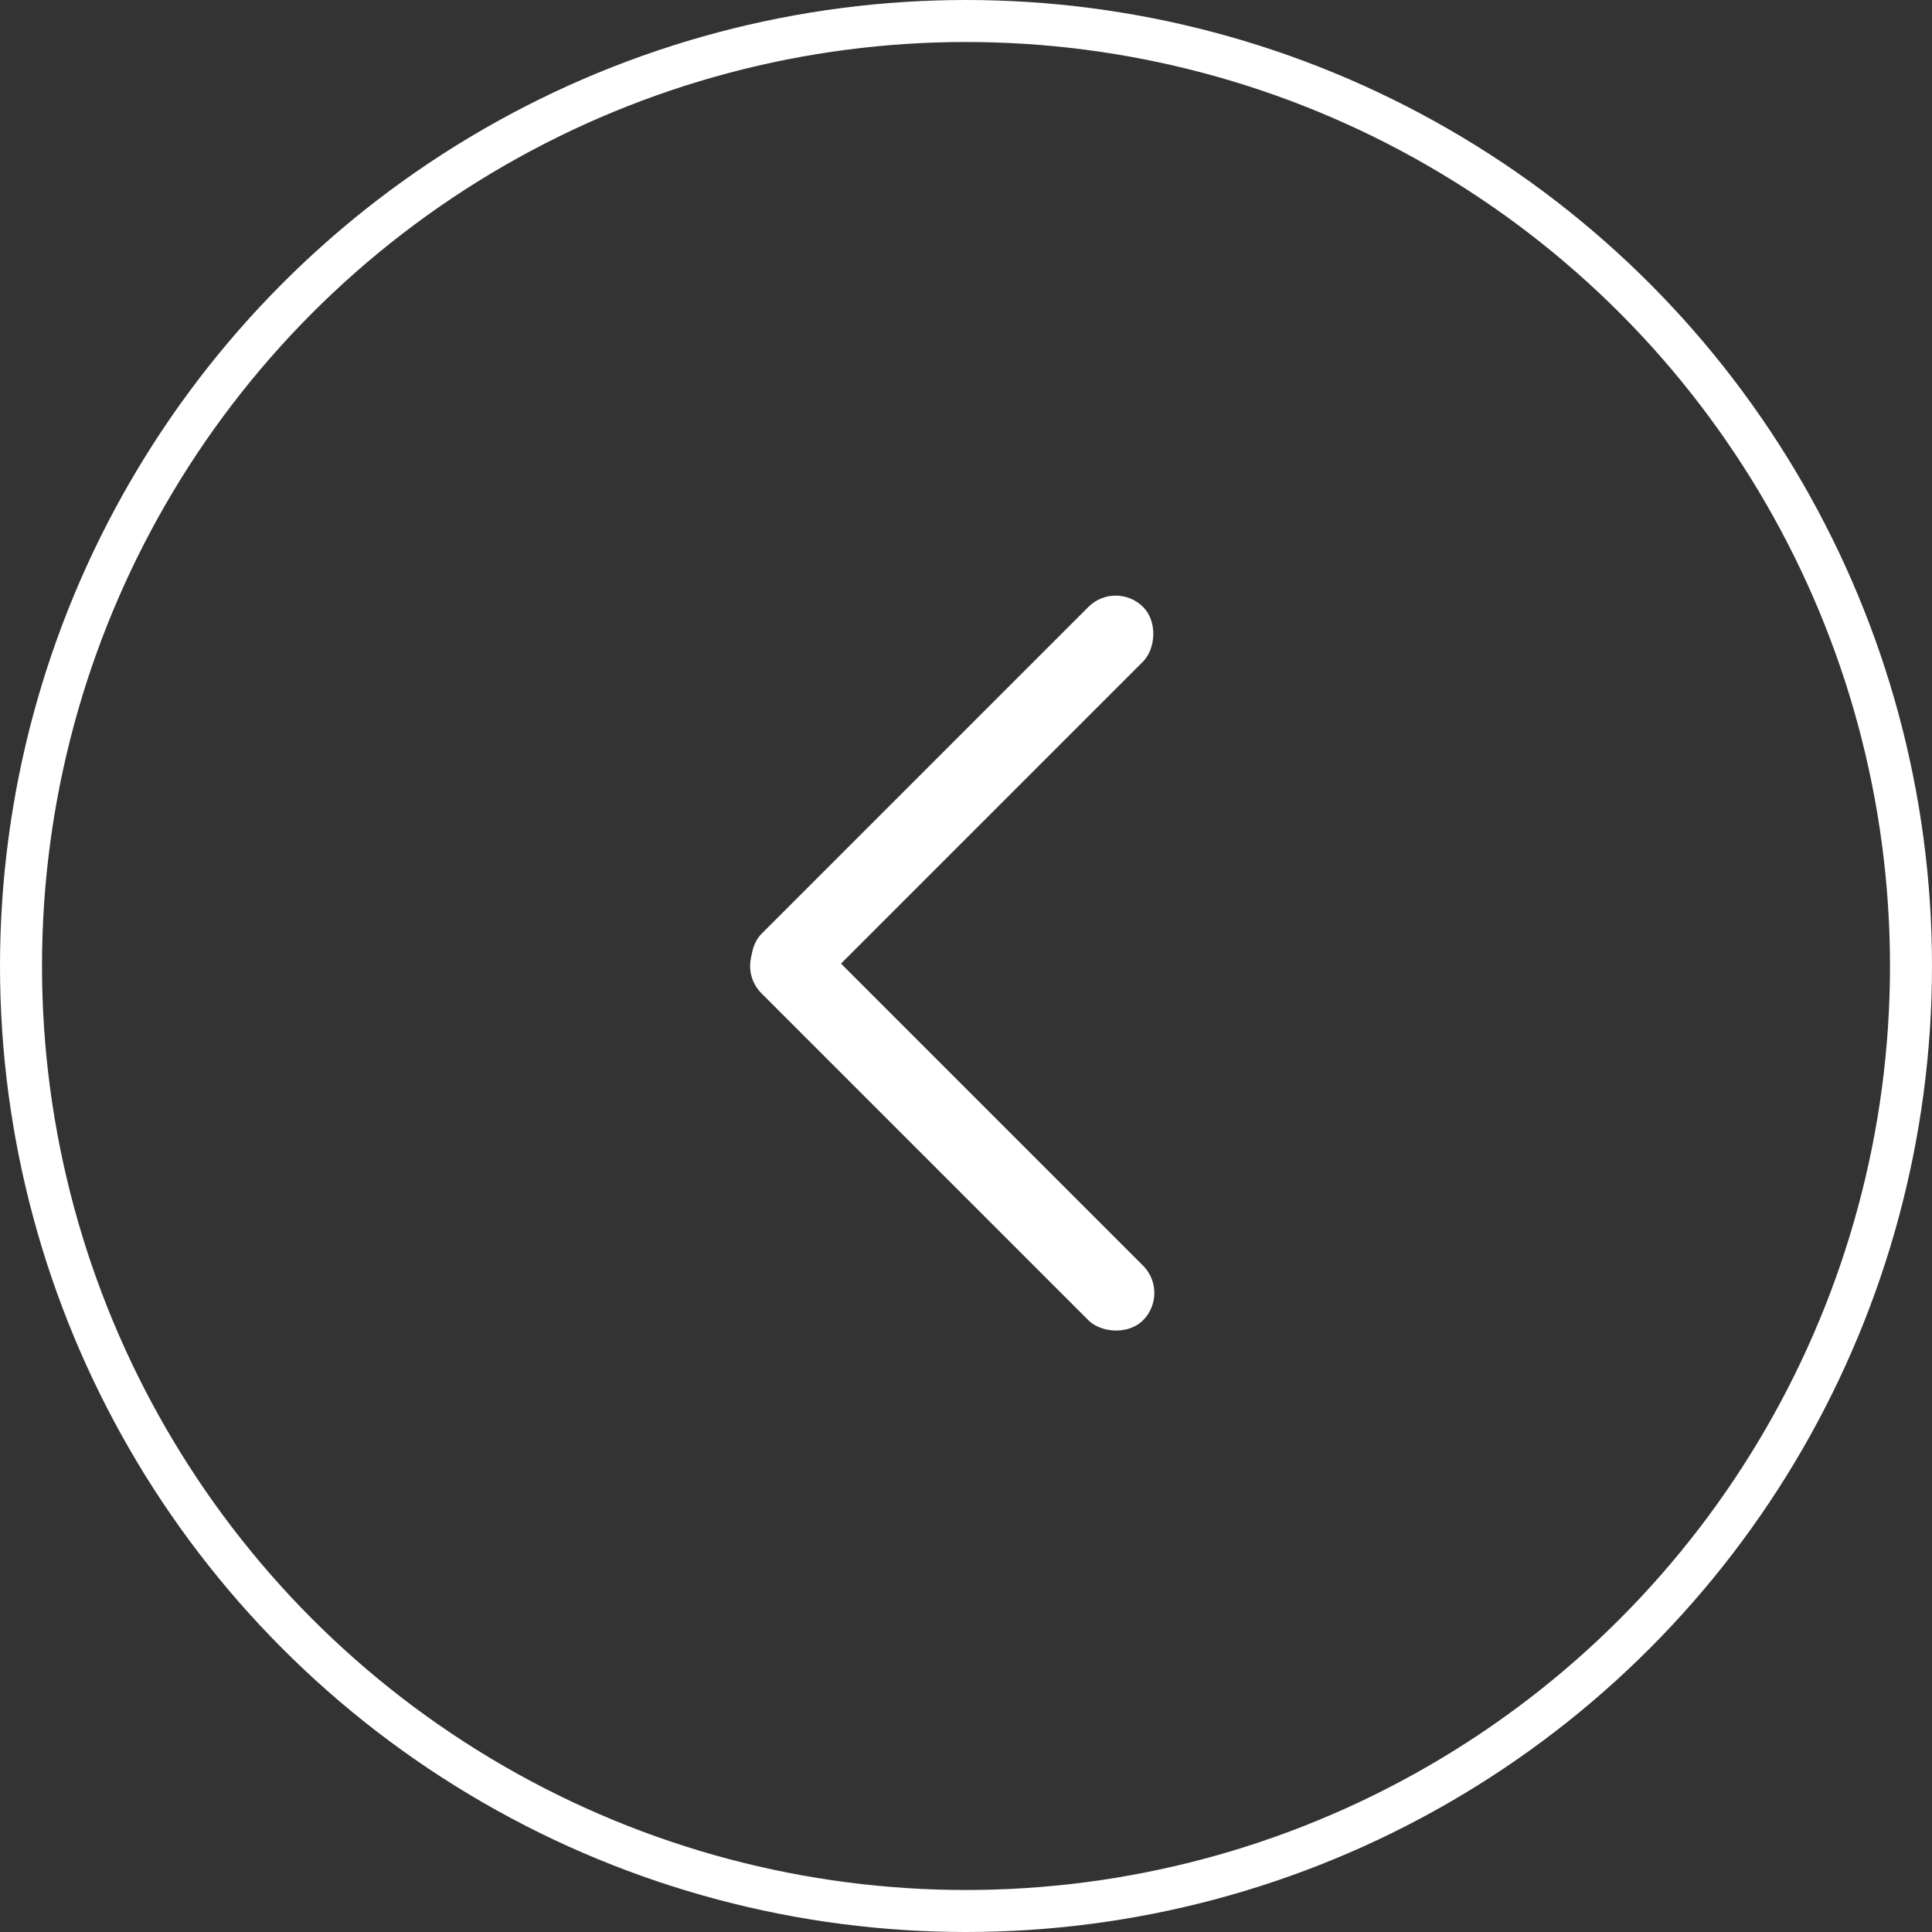 <svg width="46" height="46" viewBox="0 0 46 46" fill="none" xmlns="http://www.w3.org/2000/svg">
<rect x="0" y="0" width="46" height="46" fill="#333333" stroke="none"/>
<circle cx="23" cy="23" r="22.5" stroke="white"/>
<rect x="17.479" y="23" width="1.84" height="12.849" rx="0.92" transform="rotate(-45 17.479 23)" fill="white"/>
<rect x="18.78" y="24.187" width="1.84" height="12.849" rx="0.92" transform="rotate(-135 18.78 24.187)" fill="white"/>
</svg>
